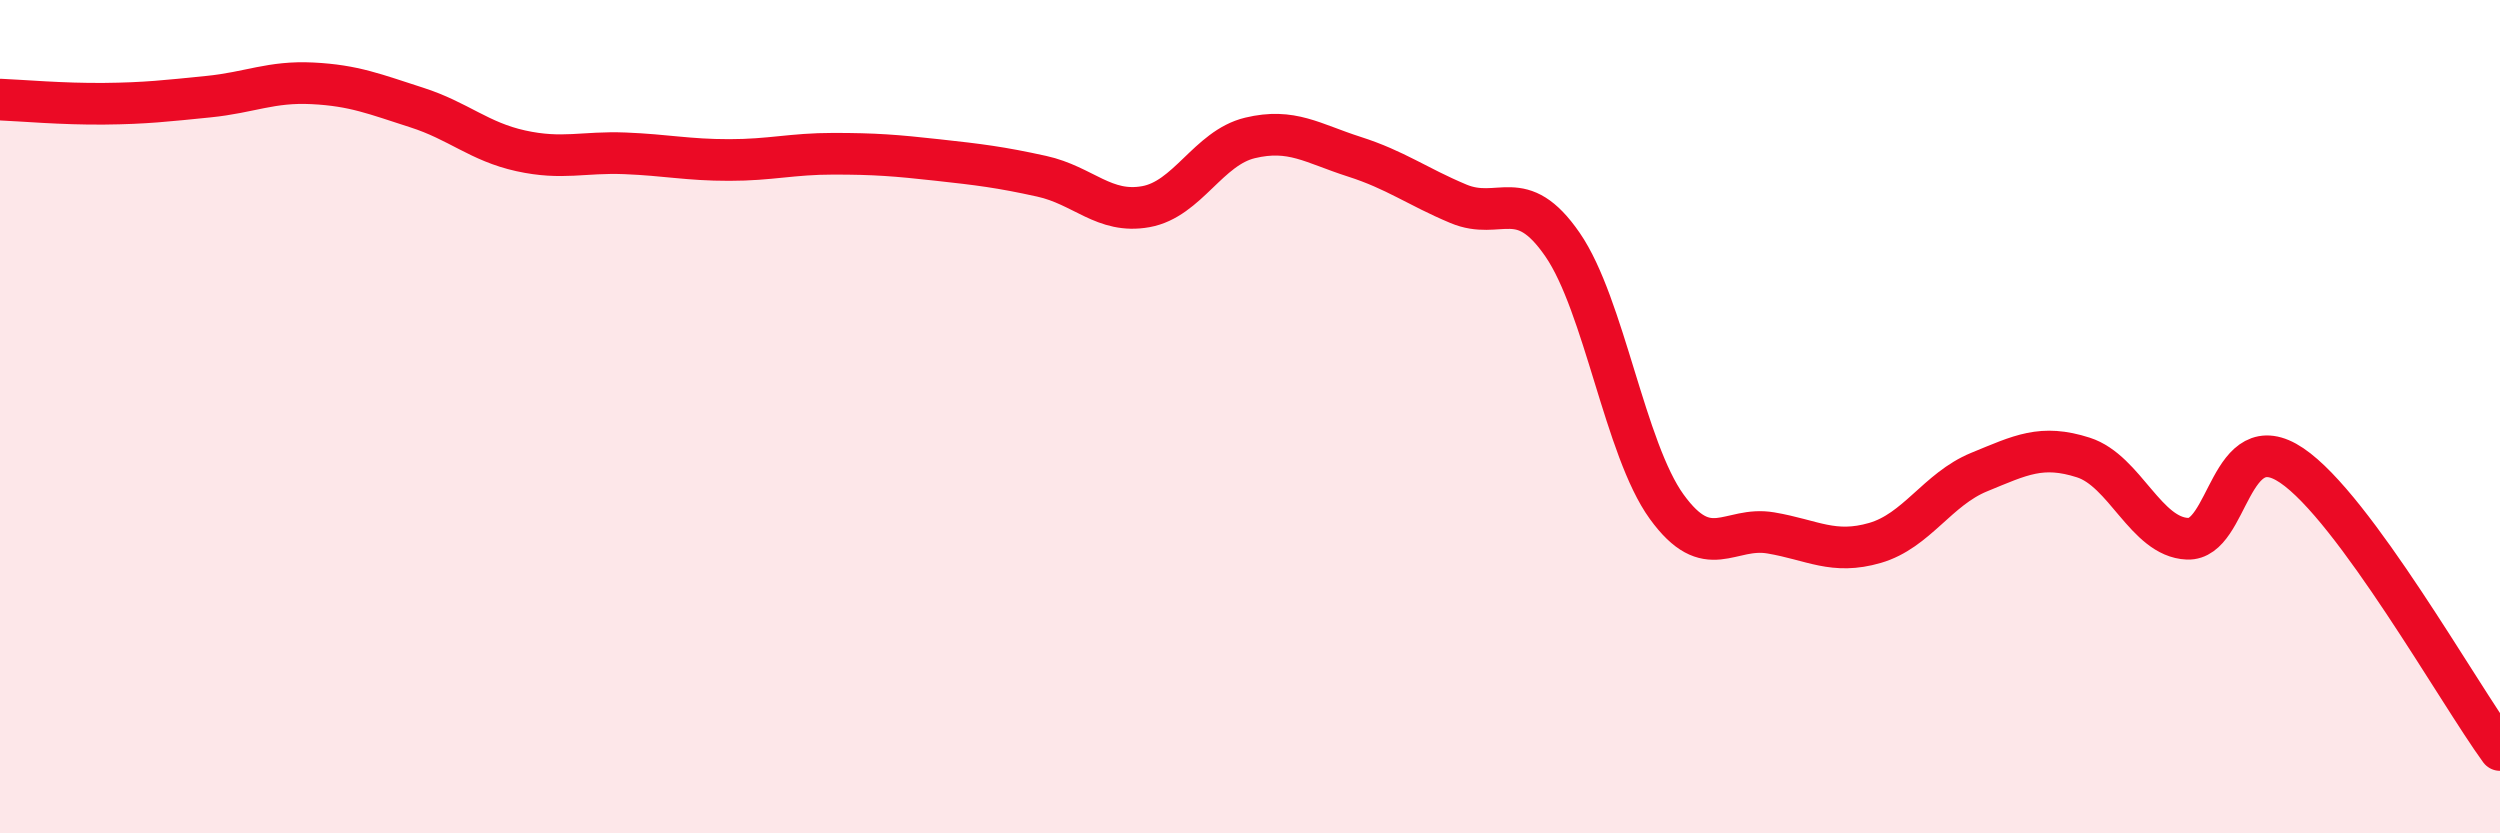 
    <svg width="60" height="20" viewBox="0 0 60 20" xmlns="http://www.w3.org/2000/svg">
      <path
        d="M 0,2.39 C 0.5,2.41 1.5,2.5 2.5,2.49 C 3.5,2.48 4,2.42 5,2.32 C 6,2.22 6.5,1.95 7.5,2 C 8.5,2.05 9,2.26 10,2.58 C 11,2.9 11.5,3.4 12.5,3.62 C 13.5,3.84 14,3.64 15,3.68 C 16,3.72 16.5,3.84 17.5,3.84 C 18.5,3.84 19,3.69 20,3.69 C 21,3.69 21.5,3.73 22.5,3.84 C 23.5,3.95 24,4.01 25,4.23 C 26,4.45 26.5,5.14 27.5,4.96 C 28.5,4.78 29,3.55 30,3.31 C 31,3.07 31.5,3.44 32.5,3.76 C 33.5,4.08 34,4.47 35,4.89 C 36,5.31 36.5,4.42 37.5,5.87 C 38.5,7.32 39,10.78 40,12.16 C 41,13.54 41.5,12.62 42.5,12.79 C 43.5,12.96 44,13.32 45,13.03 C 46,12.74 46.5,11.74 47.5,11.33 C 48.5,10.92 49,10.66 50,10.98 C 51,11.3 51.5,12.89 52.5,12.93 C 53.5,12.97 53.5,10.16 55,11.17 C 56.5,12.18 59,16.63 60,18L60 20L0 20Z"
        fill="#EB0A25"
        opacity="0.1"
        stroke-linecap="round"
        stroke-linejoin="round"
      />
      <path
        d="M 0,2.39 C 0.5,2.41 1.5,2.5 2.5,2.49 C 3.5,2.48 4,2.42 5,2.32 C 6,2.22 6.5,1.95 7.5,2 C 8.5,2.05 9,2.26 10,2.58 C 11,2.9 11.5,3.4 12.5,3.62 C 13.5,3.84 14,3.64 15,3.68 C 16,3.72 16.5,3.84 17.5,3.84 C 18.5,3.84 19,3.69 20,3.69 C 21,3.69 21.5,3.73 22.5,3.84 C 23.5,3.95 24,4.01 25,4.23 C 26,4.45 26.5,5.14 27.5,4.96 C 28.5,4.78 29,3.55 30,3.31 C 31,3.07 31.5,3.44 32.5,3.76 C 33.5,4.08 34,4.47 35,4.89 C 36,5.31 36.5,4.42 37.5,5.87 C 38.5,7.32 39,10.78 40,12.16 C 41,13.54 41.5,12.62 42.5,12.79 C 43.5,12.96 44,13.32 45,13.03 C 46,12.74 46.5,11.74 47.5,11.33 C 48.5,10.92 49,10.66 50,10.98 C 51,11.3 51.5,12.89 52.5,12.93 C 53.5,12.97 53.5,10.16 55,11.17 C 56.5,12.18 59,16.63 60,18"
        stroke="#EB0A25"
        stroke-width="1"
        fill="none"
        stroke-linecap="round"
        stroke-linejoin="round"
      />
    </svg>
  